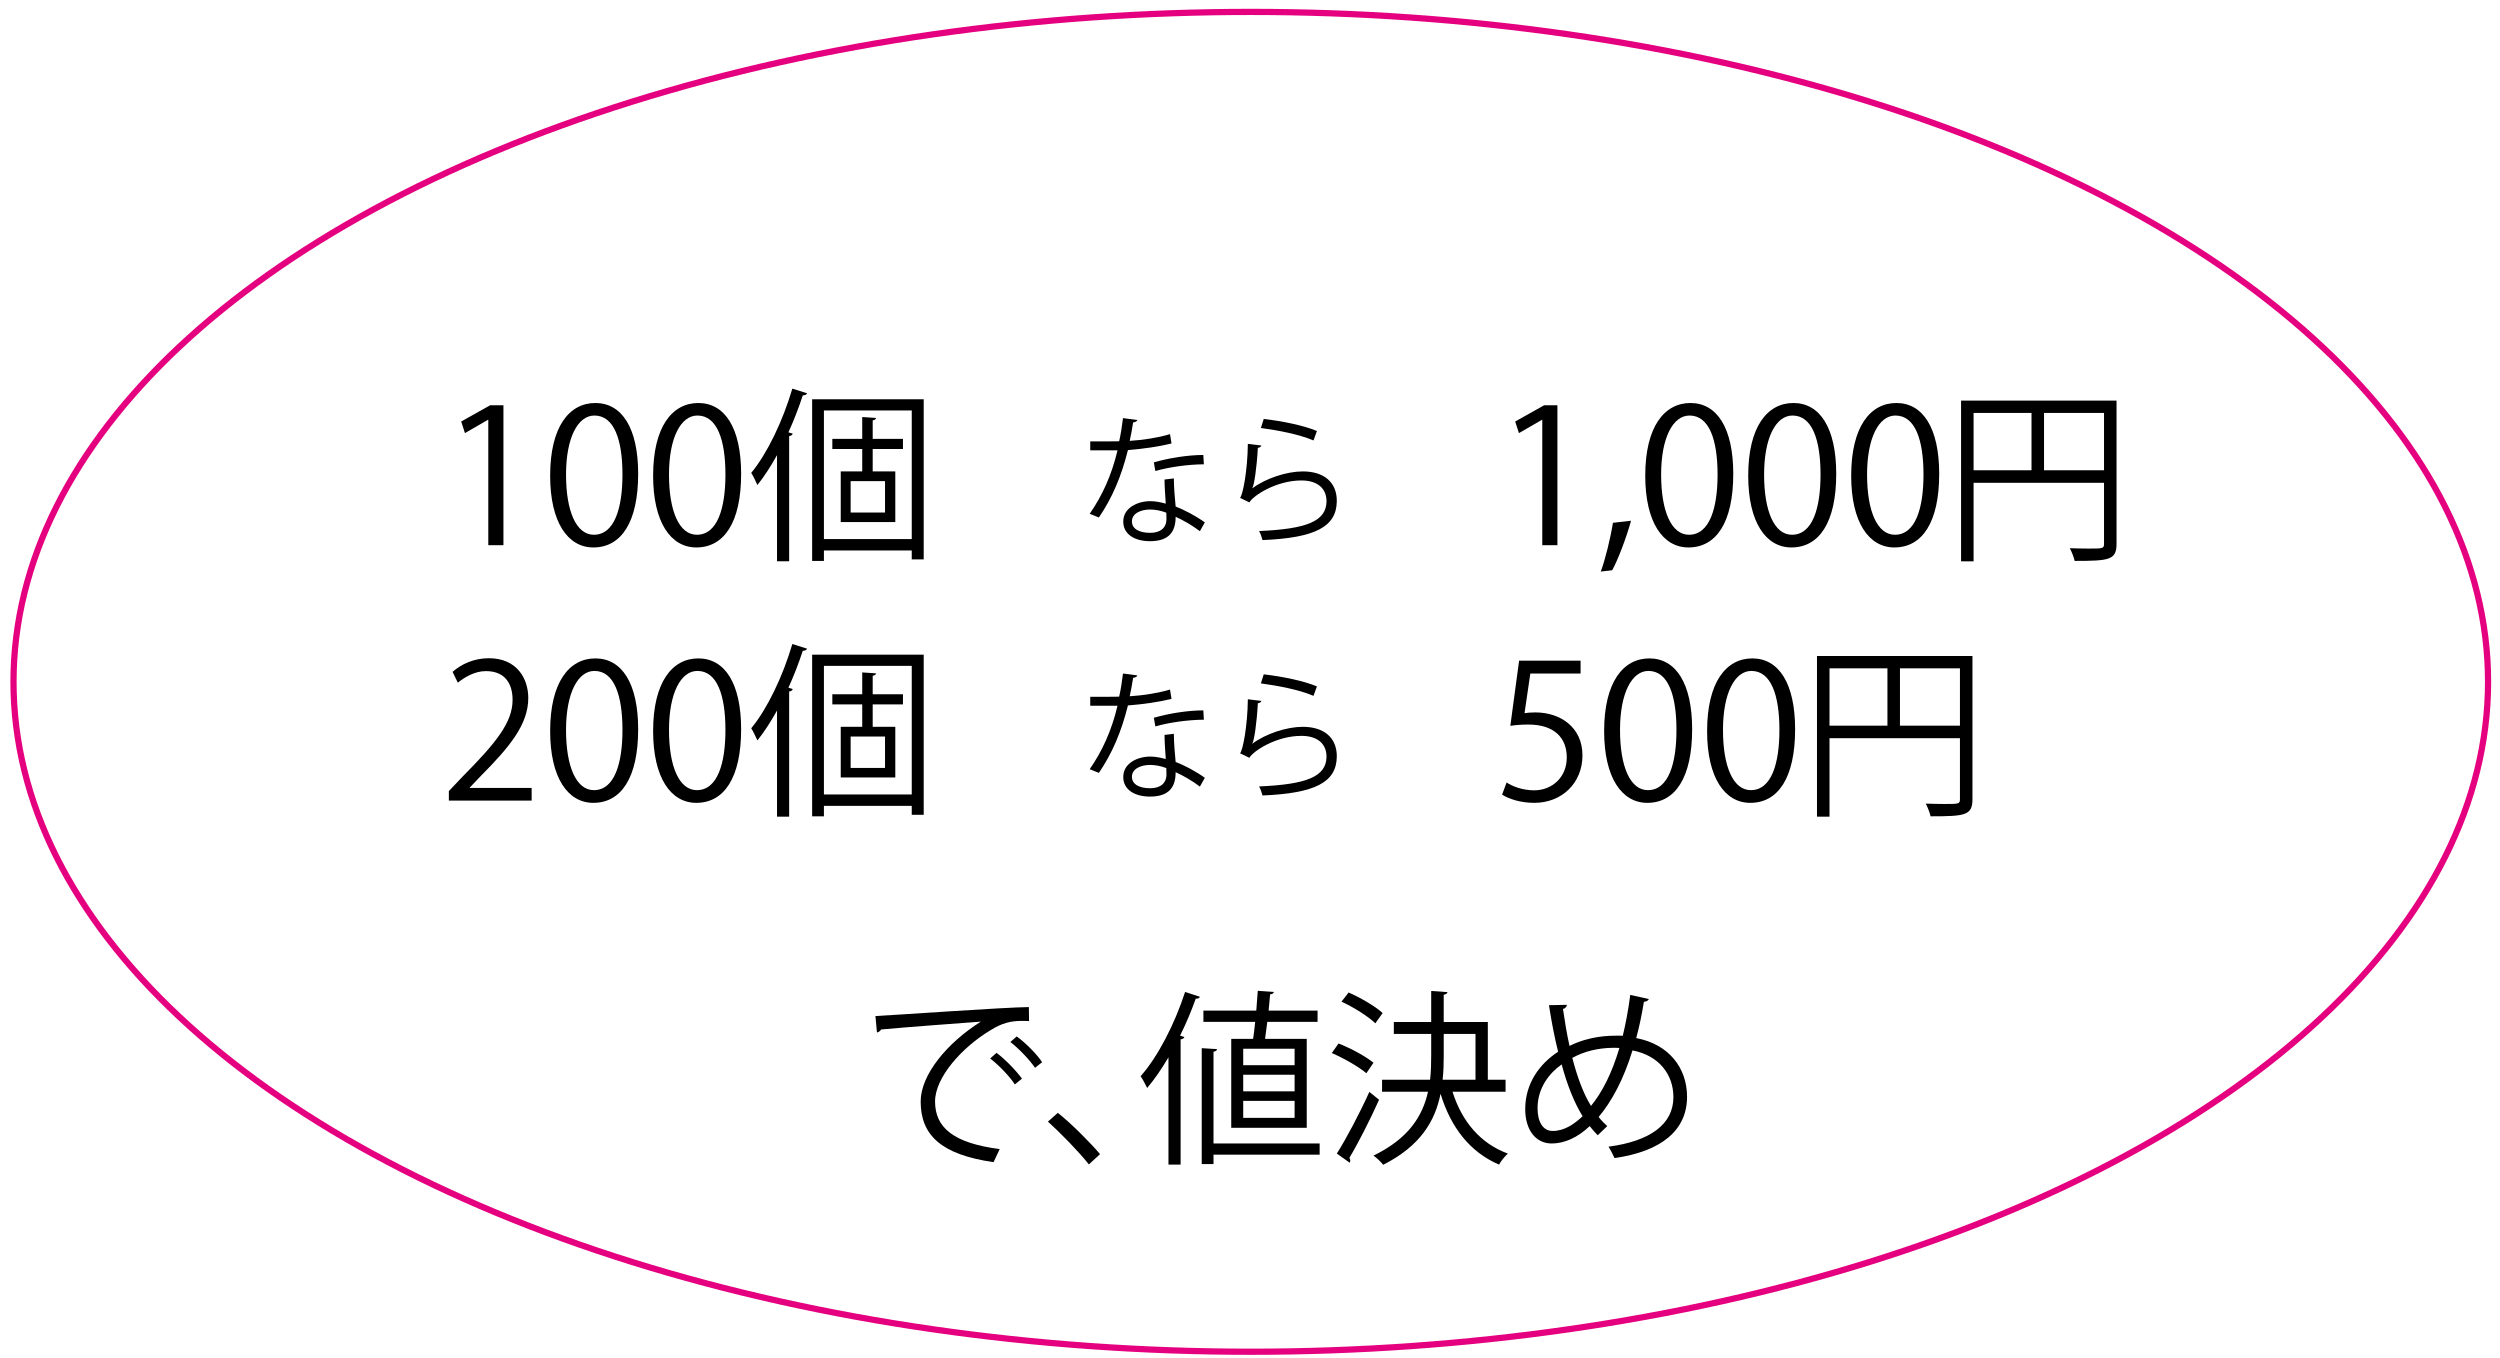 <?xml version="1.0" encoding="utf-8"?>
<!-- Generator: Adobe Illustrator 16.0.3, SVG Export Plug-In . SVG Version: 6.00 Build 0)  -->
<!DOCTYPE svg PUBLIC "-//W3C//DTD SVG 1.1//EN" "http://www.w3.org/Graphics/SVG/1.1/DTD/svg11.dtd">
<svg version="1.1" id="レイヤー_1" xmlns:x="http://ns.adobe.com/Extensibility/1.0/" xmlns:i="http://ns.adobe.com/AdobeIllustrator/10.0/" xmlns:graph="http://ns.adobe.com/Graphs/1.0/"
	 xmlns="http://www.w3.org/2000/svg" xmlns:xlink="http://www.w3.org/1999/xlink" xmlns:a="http://ns.adobe.com/AdobeSVGViewerExtensions/3.0/"
	 x="0px" y="0px" width="401.334px" height="218px" viewBox="0 0 401.334 218" enable-background="new 0 0 401.334 218"
	 xml:space="preserve">
<ellipse fill="none" stroke="#E4007F" stroke-miterlimit="10" cx="200.792" cy="109.456" rx="198.625" ry="107.544"/>
<g enable-background="new    ">
	<path d="M85.347,128.525h-13.29v-1.53l2.19-2.31c5.34-5.399,8.04-8.67,8.04-12.329c0-2.4-1.05-4.62-4.29-4.62
		c-1.8,0-3.42,0.99-4.5,1.859l-0.84-1.739c1.38-1.23,3.42-2.19,5.82-2.19c4.53,0,6.33,3.3,6.33,6.39c0,4.23-2.97,7.83-7.62,12.51
		l-1.77,1.86v0.06h9.93V128.525z"/>
	<path d="M88.317,117.366c0-7.86,3.06-11.67,7.26-11.67c4.26,0,6.87,4.02,6.87,11.369c0,7.8-2.73,11.82-7.2,11.82
		C91.167,128.886,88.317,124.865,88.317,117.366z M99.927,117.186c0-5.609-1.35-9.479-4.5-9.479c-2.67,0-4.56,3.57-4.56,9.479
		c0,5.91,1.65,9.66,4.47,9.66C98.667,126.846,99.927,122.525,99.927,117.186z"/>
	<path d="M104.848,117.366c0-7.86,3.06-11.67,7.259-11.67c4.26,0,6.87,4.02,6.87,11.369c0,7.8-2.73,11.82-7.2,11.82
		C107.697,128.886,104.848,124.865,104.848,117.366z M116.457,117.186c0-5.609-1.35-9.479-4.5-9.479c-2.67,0-4.56,3.57-4.56,9.479
		c0,5.91,1.65,9.66,4.47,9.66C115.197,126.846,116.457,122.525,116.457,117.186z"/>
	<path d="M124.737,131.105v-17.039c-0.99,1.77-2.04,3.42-3.15,4.8c-0.21-0.48-0.69-1.5-0.99-1.95c2.58-3.12,5.07-8.34,6.6-13.529
		l2.37,0.75c-0.09,0.21-0.3,0.33-0.69,0.33c-0.66,2.01-1.44,4.02-2.31,5.939l0.69,0.21c-0.06,0.21-0.21,0.33-0.57,0.39v20.1H124.737
		z M130.377,105.097h17.909v25.709h-1.92v-1.44h-14.1v1.68h-1.89V105.097z M132.267,127.535h14.1v-20.639h-14.1V127.535z
		 M144.956,113.076h-4.859v3.6h3.629v8.13h-8.759v-8.13h3.45v-3.6h-4.8v-1.62h4.8v-3.51l2.22,0.15c-0.03,0.18-0.18,0.329-0.54,0.39
		v2.97h4.859V113.076z M142.076,123.275v-5.04h-5.52v5.04H142.076z"/>
</g>
<g enable-background="new    ">
	<path d="M182.59,108.429c-0.066,0.176-0.286,0.353-0.682,0.374c-0.154,0.968-0.352,2.112-0.55,2.971
		c2.156-0.132,4.555-0.506,6.469-1.078l0.242,1.496c-2.046,0.506-4.467,0.858-6.997,1.056c-1.056,4.225-2.508,7.657-4.665,10.826
		l-1.474-0.595c2.002-2.882,3.521-6.183,4.466-10.188h-4.378v-1.43h2.618c0.682,0,1.386-0.022,2.024-0.022
		c0.264-1.166,0.462-2.42,0.616-3.718L182.59,108.429z M188.443,117.802c0.022,1.782,0.154,2.993,0.286,4.511
		c1.408,0.551,3.234,1.496,4.687,2.553l-0.792,1.408c-1.21-0.924-2.707-1.782-3.895-2.311c0,2.2-0.88,3.917-4.115,3.917
		c-2.442,0-4.313-1.101-4.291-3.169c0-2.2,2.311-3.256,4.334-3.256c0.792,0,1.606,0.153,2.486,0.396
		c-0.088-1.408-0.198-2.838-0.198-3.872L188.443,117.802z M187.233,123.303c-0.902-0.352-1.827-0.506-2.619-0.506
		c-1.32,0-2.882,0.528-2.904,1.893c0,1.254,1.232,1.848,2.948,1.848c1.584,0,2.597-0.77,2.597-2.222
		C187.255,123.963,187.255,123.633,187.233,123.303z M193.262,115.536c-2.486,0.021-5.501,0.418-7.789,1.078l-0.242-1.387
		c2.508-0.726,5.545-1.188,7.943-1.188L193.262,115.536z"/>
	<path d="M202.499,112.521c-0.088,0.22-0.264,0.33-0.571,0.374c-0.177,3.257-0.595,6.028-0.902,6.491h0.022
		c2.157-1.606,5.523-2.707,8.097-2.707c3.389,0,5.501,1.738,5.457,4.819c-0.066,4.048-3.411,5.853-11.926,6.204
		c-0.11-0.418-0.308-1.034-0.55-1.452c7.679-0.33,10.76-1.584,10.825-4.73c0.022-2.112-1.452-3.389-4.026-3.389
		c-4.07,0-7.746,2.442-8.361,3.521l-1.497-0.726c0.44-0.418,1.21-4.356,1.254-8.67L202.499,112.521z M202.874,108.253
		c2.992,0.352,6.381,1.034,8.537,1.937l-0.551,1.518c-2.266-0.968-5.545-1.606-8.449-2.002L202.874,108.253z"/>
</g>
<g enable-background="new    ">
	<path d="M253.737,106.057v2.069h-8.069l-0.931,6.36c0.48-0.061,0.961-0.12,1.74-0.12c3.99,0,7.561,2.37,7.561,6.899
		c0,4.439-3.301,7.62-7.74,7.62c-2.25,0-4.14-0.66-5.16-1.32l0.721-1.95c0.84,0.57,2.489,1.26,4.439,1.26
		c2.82,0,5.25-2.069,5.22-5.31c0-3.09-1.979-5.25-6.18-5.25c-1.2,0-2.13,0.091-2.88,0.21l1.41-10.469H253.737z"/>
	<path d="M257.518,117.366c0-7.86,3.06-11.67,7.26-11.67c4.26,0,6.87,4.02,6.87,11.369c0,7.8-2.73,11.82-7.199,11.82
		C260.368,128.886,257.518,124.865,257.518,117.366z M269.128,117.186c0-5.609-1.351-9.479-4.5-9.479
		c-2.67,0-4.561,3.57-4.561,9.479c0,5.91,1.65,9.66,4.471,9.66C267.867,126.846,269.128,122.525,269.128,117.186z"/>
	<path d="M274.048,117.366c0-7.86,3.06-11.67,7.26-11.67c4.26,0,6.869,4.02,6.869,11.369c0,7.8-2.729,11.82-7.199,11.82
		C276.897,128.886,274.048,124.865,274.048,117.366z M285.657,117.186c0-5.609-1.35-9.479-4.5-9.479c-2.67,0-4.56,3.57-4.56,9.479
		c0,5.91,1.649,9.66,4.47,9.66C284.397,126.846,285.657,122.525,285.657,117.186z"/>
	<path d="M316.646,105.307v22.979c0,2.61-1.14,2.76-6.72,2.76c-0.12-0.569-0.48-1.47-0.779-2.039c1.079,0.029,2.1,0.06,2.939,0.06
		c2.369,0,2.55,0,2.55-0.78v-9.779h-20.939v12.6h-2.01v-25.799H316.646z M293.697,107.286v9.21h9.3v-9.21H293.697z M305.007,116.496
		h9.63v-9.21h-9.63V116.496z"/>
</g>
<g enable-background="new    ">
	<path d="M78.388,87.525V67.396h-0.06l-3.69,2.13l-0.6-1.86l4.65-2.609h2.13v22.469H78.388z"/>
	<path d="M88.317,76.366c0-7.86,3.06-11.67,7.26-11.67c4.26,0,6.87,4.02,6.87,11.369c0,7.8-2.73,11.82-7.2,11.82
		C91.167,87.886,88.317,83.865,88.317,76.366z M99.927,76.186c0-5.609-1.35-9.479-4.5-9.479c-2.67,0-4.56,3.57-4.56,9.479
		c0,5.91,1.65,9.66,4.47,9.66C98.667,85.846,99.927,81.525,99.927,76.186z"/>
	<path d="M104.848,76.366c0-7.86,3.06-11.67,7.259-11.67c4.26,0,6.87,4.02,6.87,11.369c0,7.8-2.73,11.82-7.2,11.82
		C107.697,87.886,104.848,83.865,104.848,76.366z M116.457,76.186c0-5.609-1.35-9.479-4.5-9.479c-2.67,0-4.56,3.57-4.56,9.479
		c0,5.91,1.65,9.66,4.47,9.66C115.197,85.846,116.457,81.525,116.457,76.186z"/>
	<path d="M124.737,90.105V73.066c-0.99,1.77-2.04,3.42-3.15,4.8c-0.21-0.48-0.69-1.5-0.99-1.95c2.58-3.12,5.07-8.34,6.6-13.529
		l2.37,0.75c-0.09,0.21-0.3,0.33-0.69,0.33c-0.66,2.01-1.44,4.02-2.31,5.939l0.69,0.21c-0.06,0.21-0.21,0.33-0.57,0.39v20.1H124.737
		z M130.377,64.097h17.909v25.709h-1.92v-1.44h-14.1v1.68h-1.89V64.097z M132.267,86.535h14.1V65.896h-14.1V86.535z M144.956,72.076
		h-4.859v3.6h3.629v8.13h-8.759v-8.13h3.45v-3.6h-4.8v-1.62h4.8v-3.51l2.22,0.15c-0.03,0.18-0.18,0.329-0.54,0.39v2.97h4.859V72.076
		z M142.076,82.275v-5.04h-5.52v5.04H142.076z"/>
</g>
<g enable-background="new    ">
	<path d="M182.59,67.429c-0.066,0.176-0.286,0.353-0.682,0.374c-0.154,0.968-0.352,2.112-0.55,2.971
		c2.156-0.132,4.555-0.506,6.469-1.078l0.242,1.496c-2.046,0.506-4.467,0.858-6.997,1.056c-1.056,4.225-2.508,7.657-4.665,10.826
		l-1.474-0.595c2.002-2.882,3.521-6.183,4.466-10.188h-4.378v-1.43h2.618c0.682,0,1.386-0.022,2.024-0.022
		c0.264-1.166,0.462-2.42,0.616-3.718L182.59,67.429z M188.443,76.802c0.022,1.782,0.154,2.993,0.286,4.511
		c1.408,0.551,3.234,1.496,4.687,2.553l-0.792,1.408c-1.21-0.924-2.707-1.782-3.895-2.311c0,2.2-0.88,3.917-4.115,3.917
		c-2.442,0-4.313-1.101-4.291-3.169c0-2.2,2.311-3.256,4.334-3.256c0.792,0,1.606,0.153,2.486,0.396
		c-0.088-1.408-0.198-2.838-0.198-3.872L188.443,76.802z M187.233,82.303c-0.902-0.352-1.827-0.506-2.619-0.506
		c-1.32,0-2.882,0.528-2.904,1.893c0,1.254,1.232,1.848,2.948,1.848c1.584,0,2.597-0.77,2.597-2.222
		C187.255,82.963,187.255,82.633,187.233,82.303z M193.262,74.536c-2.486,0.021-5.501,0.418-7.789,1.078l-0.242-1.387
		c2.508-0.726,5.545-1.188,7.943-1.188L193.262,74.536z"/>
	<path d="M202.499,71.521c-0.088,0.22-0.264,0.33-0.571,0.374c-0.177,3.257-0.595,6.028-0.902,6.491h0.022
		c2.157-1.606,5.523-2.707,8.097-2.707c3.389,0,5.501,1.738,5.457,4.819c-0.066,4.048-3.411,5.853-11.926,6.204
		c-0.11-0.418-0.308-1.034-0.55-1.452c7.679-0.33,10.76-1.584,10.825-4.73c0.022-2.112-1.452-3.389-4.026-3.389
		c-4.07,0-7.746,2.442-8.361,3.521l-1.497-0.726c0.44-0.418,1.21-4.356,1.254-8.67L202.499,71.521z M202.874,67.253
		c2.992,0.352,6.381,1.034,8.537,1.937l-0.551,1.518c-2.266-0.968-5.545-1.606-8.449-2.002L202.874,67.253z"/>
</g>
<g enable-background="new    ">
	<path d="M247.588,87.525V67.396h-0.06l-3.69,2.13l-0.601-1.86l4.65-2.609h2.13v22.469H247.588z"/>
	<path d="M261.838,83.596c-0.75,2.76-2.22,6.54-3.03,7.949l-1.83,0.21c0.69-1.829,1.59-5.459,1.95-7.829L261.838,83.596z"/>
	<path d="M264.117,76.366c0-7.86,3.06-11.67,7.26-11.67c4.26,0,6.87,4.02,6.87,11.369c0,7.8-2.73,11.82-7.199,11.82
		C266.968,87.886,264.117,83.865,264.117,76.366z M275.728,76.186c0-5.609-1.351-9.479-4.5-9.479c-2.67,0-4.561,3.57-4.561,9.479
		c0,5.91,1.65,9.66,4.471,9.66C274.467,85.846,275.728,81.525,275.728,76.186z"/>
	<path d="M280.647,76.366c0-7.86,3.06-11.67,7.26-11.67c4.26,0,6.869,4.02,6.869,11.369c0,7.8-2.729,11.82-7.199,11.82
		C283.497,87.886,280.647,83.865,280.647,76.366z M292.257,76.186c0-5.609-1.35-9.479-4.5-9.479c-2.67,0-4.56,3.57-4.56,9.479
		c0,5.91,1.649,9.66,4.47,9.66C290.997,85.846,292.257,81.525,292.257,76.186z"/>
	<path d="M297.177,76.366c0-7.86,3.061-11.67,7.26-11.67c4.26,0,6.87,4.02,6.87,11.369c0,7.8-2.729,11.82-7.2,11.82
		C300.026,87.886,297.177,83.865,297.177,76.366z M308.786,76.186c0-5.609-1.35-9.479-4.5-9.479c-2.67,0-4.559,3.57-4.559,9.479
		c0,5.91,1.649,9.66,4.469,9.66C307.526,85.846,308.786,81.525,308.786,76.186z"/>
	<path d="M339.776,64.307v22.979c0,2.61-1.141,2.76-6.721,2.76c-0.119-0.569-0.479-1.47-0.779-2.039c1.08,0.029,2.1,0.06,2.939,0.06
		c2.37,0,2.551,0,2.551-0.78v-9.779h-20.939v12.6h-2.01V64.307H339.776z M316.827,66.286v9.21h9.299v-9.21H316.827z M328.136,75.496
		h9.631v-9.21h-9.631V75.496z"/>
</g>
<g enable-background="new    ">
	<path d="M140.538,163.107c2.25-0.09,20.729-1.409,24.629-1.439l0.03,2.25c-0.39-0.03-0.75-0.03-1.11-0.03
		c-1.74,0-3.209,0.3-5.129,1.53c-4.5,2.699-8.85,7.529-8.85,11.399c0,4.2,2.94,6.689,10.38,7.649l-0.99,2.1
		c-8.52-1.229-11.699-4.409-11.699-9.749c0-4.229,4.17-9.359,9.66-12.81c-3.3,0.24-12.15,0.9-16.02,1.26
		c-0.09,0.24-0.42,0.45-0.66,0.48L140.538,163.107z M159.977,169.018c1.44,1.08,3.15,2.85,4.08,4.14l-1.14,0.93
		c-0.84-1.319-2.67-3.18-3.959-4.169L159.977,169.018z M163.217,166.378c1.47,1.08,3.209,2.819,4.08,4.14l-1.14,0.9
		c-0.81-1.2-2.55-3.061-3.959-4.141L163.217,166.378z"/>
	<path d="M169.818,178.647c2.22,1.77,5.16,4.739,6.779,6.63l-1.8,1.649c-1.5-1.92-4.56-5.069-6.57-6.87L169.818,178.647z"/>
	<path d="M187.578,186.957v-17.22c-1.08,1.83-2.22,3.51-3.42,4.92c-0.24-0.479-0.72-1.439-1.05-1.89
		c2.76-3.12,5.459-8.34,7.14-13.529l2.37,0.779c-0.06,0.21-0.3,0.33-0.66,0.301c-0.72,2.01-1.56,4.02-2.52,5.939l0.69,0.21
		c-0.03,0.18-0.21,0.33-0.6,0.39v20.1H187.578z M211.847,183.567v1.8h-17.04v1.5h-1.89v-18.6l2.46,0.15
		c-0.03,0.21-0.18,0.359-0.57,0.42v14.729H211.847z M197.657,166.768h3.51c0.12-0.81,0.24-1.74,0.33-2.729h-8.31v-1.8h8.489
		c0.09-1.11,0.18-2.221,0.24-3.181l2.58,0.181c-0.03,0.21-0.21,0.359-0.6,0.39c-0.061,0.78-0.15,1.68-0.24,2.61h7.859v1.8h-8.07
		c-0.119,0.96-0.239,1.92-0.359,2.729h6.689v14.279h-12.119V166.768z M207.827,170.997v-2.64h-8.25v2.64H207.827z M207.827,175.197
		v-2.67h-8.25v2.67H207.827z M207.827,179.457v-2.729h-8.25v2.729H207.827z"/>
	<path d="M214.878,167.518c1.949,0.75,4.38,2.07,5.609,3.09l-1.14,1.68c-1.2-1.02-3.601-2.399-5.55-3.239L214.878,167.518z
		 M214.608,185.187c1.5-2.369,3.659-6.449,5.219-9.899l1.561,1.26c-1.439,3.21-3.359,6.99-4.77,9.33
		c0.119,0.15,0.149,0.3,0.149,0.42s-0.03,0.24-0.09,0.36L214.608,185.187z M216.497,159.328c1.92,0.84,4.291,2.22,5.461,3.3
		l-1.17,1.649c-1.141-1.109-3.48-2.579-5.43-3.479L216.497,159.328z M241.696,175.258h-8.52c1.5,4.77,4.471,8.31,8.88,9.929
		c-0.479,0.45-1.11,1.2-1.41,1.771c-4.68-2.01-7.739-5.97-9.39-11.37c-0.869,4.351-3.209,8.37-9.209,11.4
		c-0.33-0.421-1.051-1.141-1.561-1.471c5.67-2.76,7.89-6.359,8.76-10.259h-7.379v-1.92h7.709c0.15-1.29,0.18-2.61,0.18-3.931v-3.42
		h-6v-1.92h6v-4.979l2.61,0.18c-0.03,0.21-0.21,0.36-0.601,0.42v4.38h7.08v9.271h2.85V175.258z M231.767,165.987v3.45
		c0,1.32-0.029,2.61-0.18,3.9h5.279v-7.351H231.767z"/>
	<path d="M264.677,160.378c-0.06,0.27-0.39,0.39-0.779,0.45c-0.33,2.069-0.75,4.05-1.23,5.819c5.25,0.99,8.16,4.8,8.16,9.42
		c0,5.34-4.051,8.76-11.641,9.84c-0.299-0.63-0.629-1.29-0.959-1.83c6.629-0.87,10.409-3.57,10.409-7.95
		c0-3.63-2.31-6.689-6.569-7.499c-1.41,4.619-3.33,8.189-5.43,10.68c0.39,0.539,0.899,1.02,1.379,1.47l-1.529,1.47
		c-0.45-0.45-0.87-0.93-1.29-1.47c-1.95,1.859-4.079,2.79-6.09,2.79c-2.64,0-4.26-2.25-4.26-5.521c0-4.079,2.25-7.229,5.28-9.209
		c-0.57-2.28-1.051-4.771-1.471-7.47l2.881-0.061c-0.031,0.271-0.211,0.57-0.631,0.66c0.301,2.07,0.631,4.08,1.051,5.939
		c3.299-1.649,6.479-1.649,7.829-1.649c0.24,0,0.51,0,0.72,0.03c0.48-1.98,0.9-4.2,1.2-6.57L264.677,160.378z M254.058,179.188
		c-1.35-2.19-2.46-4.98-3.36-8.31c-1.89,1.319-3.87,3.689-3.87,7.02c0,2.13,0.811,3.659,2.431,3.659
		C251.118,181.557,252.708,180.478,254.058,179.188z M255.407,177.537c1.8-2.189,3.359-5.25,4.561-9.3
		c-0.33-0.029-0.721-0.029-1.051-0.029c-2.31,0.029-4.56,0.54-6.51,1.619C253.188,172.827,254.147,175.497,255.407,177.537z"/>
</g>
<g enable-background="new    ">
	<path d="M485.319,321.192l0.685,5.872c-2.052,0.684-4.104,1.368-6.157,1.995v13.796c0,6.156-2.337,7.297-11.23,7.297
		c-0.228-1.711-1.082-4.504-1.938-6.271c2.223,0.114,4.617,0.114,5.358,0.114c0.798-0.057,1.083-0.285,1.083-1.083v-11.801
		l-5.073,1.54c-0.058,0.569-0.513,0.912-0.97,1.025l-2.109-7.753c2.224-0.456,5.018-1.083,8.152-1.824v-10.66h-7.297v-6.327h7.297
		v-10.604l8.266,0.342c-0.057,0.627-0.455,0.97-1.539,1.141v9.121h5.701v6.327h-5.701v9.064L485.319,321.192z M519.125,315.72v6.499
		h-8.152v28.047h-6.784v-28.047h-8.037c-0.229,8.722-1.711,20.352-9.121,27.99c-0.855-1.539-3.421-3.99-5.074-4.846
		c6.67-7.126,7.297-17.33,7.297-25.481v-18.983l5.986,0.741c6.385-1.312,12.94-3.136,17.216-5.017l5.415,5.529
		c-0.285,0.342-0.798,0.342-1.481,0.342c-5.245,1.938-12.998,3.706-20.237,4.902v8.323H519.125z"/>
	<path d="M575.327,328.604v6.897h-22.575v14.651h-7.183v-14.651h-22.176v-6.897h22.176v-7.126h-18.642v-6.784h18.642v-18.242
		l8.779,0.457c-0.058,0.569-0.514,0.912-1.597,1.14v16.646h19.61v6.784h-19.61v7.126H575.327z M534.452,297.706
		c2.566,3.934,5.359,9.235,6.328,12.77l-6.783,2.793c-0.855-3.478-3.421-9.007-5.872-13.169L534.452,297.706z M557.598,310.703
		c2.166-3.648,4.731-9.178,6.042-13.34l8.494,3.136c-0.228,0.513-0.798,0.685-1.71,0.685c-1.71,3.762-4.675,8.836-7.012,12.085
		L557.598,310.703z"/>
</g>
<g enable-background="new    ">
	<path d="M579.356,51.905v1.65h-3.18v5.43h-2.04v-1.38h-7.62v2.04c0,1.35-0.389,1.89-1.289,2.189c-0.93,0.301-2.52,0.301-5.07,0.301
		c-0.09-0.48-0.449-1.261-0.72-1.74c1.11,0.03,2.22,0.06,3.03,0.06c1.83,0,2.01,0,2.01-0.779v-2.07h-9.99v-1.59h9.99v-2.46h-12.57
		v-1.65h12.57v-2.279h-9.72v-1.53h9.72v-2.01h-8.82v-5.79h8.82v-1.89h-12.029v-1.71h12.029v-2.52l2.609,0.149
		c-0.029,0.24-0.18,0.391-0.57,0.42v1.95h12.27v1.71h-12.27v1.89h9.24v5.79h-9.24v2.01h9.66v3.81H579.356z M557.607,44.616h6.87
		v-2.851h-6.87V44.616z M573.687,41.766h-7.17v2.851h7.17V41.766z M566.517,49.626v2.279h7.62v-2.279H566.517z M574.137,56.016
		v-2.46h-7.62v2.46H574.137z"/>
	<path d="M608.907,54.756h-10.41c2.79,2.31,7.17,4.229,11.13,5.1c-0.45,0.42-1.05,1.229-1.351,1.77
		c-4.17-1.17-8.789-3.569-11.729-6.42v6.87h-2.011v-6.72c-2.939,2.73-7.56,5.01-11.64,6.18c-0.27-0.51-0.869-1.29-1.32-1.71
		c3.9-0.899,8.221-2.819,11.01-5.069h-10.229v-1.74h12.179v-2.43h-9.3v-1.62h9.3v-2.399h-10.829v-1.681h6.84
		c-0.301-0.93-0.93-2.22-1.561-3.18l1.17-0.24h-7.68v-1.77h5.04c-0.45-1.26-1.53-3.15-2.521-4.56l1.711-0.601
		c1.08,1.38,2.22,3.3,2.67,4.561l-1.59,0.6h3.93v-5.52l2.55,0.149c-0.03,0.3-0.271,0.45-0.66,0.51v4.86h3.899v-5.52l2.61,0.149
		c-0.03,0.3-0.3,0.45-0.69,0.51v4.86h3.78c-0.39-0.15-0.84-0.33-1.11-0.42c0.87-1.29,1.92-3.3,2.461-4.68l2.369,0.81
		c-0.061,0.18-0.3,0.271-0.63,0.271c-0.63,1.17-1.59,2.819-2.43,4.02h4.919v1.77h-6.779l0.87,0.271c-0.09,0.21-0.33,0.3-0.63,0.27
		c-0.42,0.811-1.08,1.98-1.68,2.88h7.109v1.681h-11.129v2.399h9.659v1.62h-9.659v2.43h12.359V54.756z M598.617,44.706
		c0.54-0.87,1.229-2.19,1.68-3.24h-9.329c0.689,0.99,1.35,2.311,1.649,3.21l-0.93,0.21h7.409L598.617,44.706z"/>
</g>
<g enable-background="new    ">
	<path d="M626.548,59.045h12.599v1.98h-27.059v-1.98h12.359v-7.439h-9.54v-1.979h9.54v-6.899h-10.859v-1.98h24.089v1.98h-11.129
		v6.899h9.839v1.979h-9.839V59.045z M621.147,34.057c3.15,1.08,7.26,3,9.39,4.439l-1.5,1.771c-2.01-1.471-6.09-3.48-9.3-4.681
		L621.147,34.057z"/>
</g>
<g enable-background="new    ">
	<path d="M659.805,49.725c-0.044,0.022-0.11,0.022-0.176,0.022c-0.154,0-0.33-0.044-0.462-0.132
		c-6.535,1.914-12.454,4.796-12.432,7.745c0,2.112,2.332,2.838,5.896,2.838c3.543,0,6.248-0.264,7.789-0.506l0.132,1.606
		c-2.024,0.264-5.303,0.396-7.877,0.396c-4.356,0-7.525-1.012-7.548-4.246c-0.021-2.354,2.333-4.423,5.787-6.205
		c-0.748-1.343-1.012-3.895-1.012-8.867l2.42,0.198c-0.021,0.285-0.242,0.462-0.682,0.527c-0.021,3.851,0.109,6.249,0.727,7.438
		c2.068-0.969,4.444-1.849,6.864-2.641L659.805,49.725z"/>
</g>
<g enable-background="new    ">
	<path d="M673.157,48.426c-1.109,1.38-2.279,2.67-3.389,3.75c-0.24-0.42-0.78-1.32-1.141-1.74c2.52-2.279,5.49-6.06,7.38-9.659
		l2.28,0.93c-0.09,0.21-0.33,0.271-0.69,0.271c-0.72,1.26-1.56,2.55-2.43,3.779l0.569,0.21c-0.09,0.18-0.24,0.33-0.629,0.39v15.72
		h-1.951V48.426z M677.628,35.196c-0.09,0.18-0.36,0.271-0.69,0.24c-1.68,2.069-4.59,4.92-7.02,6.81c-0.239-0.42-0.81-1.17-1.2-1.56
		c2.28-1.71,5.1-4.351,6.57-6.48L677.628,35.196z M688.517,51.275v8.07c0.871,0.18,1.83,0.239,2.851,0.239c0.63,0,4.77,0,5.67-0.029
		c-0.3,0.479-0.601,1.409-0.66,1.92h-5.13c-4.59,0-7.83-1.141-9.869-5.76c-0.75,2.64-1.891,4.859-3.51,6.42
		c-0.36-0.391-1.021-0.99-1.471-1.29c2.881-2.67,3.99-7.71,4.35-13.68l2.521,0.33c-0.03,0.21-0.21,0.33-0.57,0.39
		c-0.149,1.68-0.329,3.3-0.63,4.83c0.96,3.33,2.49,5.1,4.47,6.029V43.146h-7.589v-1.95h11.579l-1.17-0.51
		c1.079-1.71,2.489-4.53,3.239-6.51l2.34,0.96c-0.09,0.18-0.33,0.27-0.66,0.27c-0.779,1.71-2.01,4.11-3.059,5.79h5.129v1.95h-7.83
		v6.239h6.66v1.89H688.517z M682.277,34.387c1.229,1.859,2.64,4.319,3.271,5.88l-1.771,0.84c-0.601-1.59-2.01-4.14-3.18-6.03
		L682.277,34.387z"/>
	<path d="M726.106,54.756h-10.409c2.79,2.31,7.17,4.229,11.13,5.1c-0.45,0.42-1.051,1.229-1.35,1.77
		c-4.17-1.17-8.79-3.569-11.73-6.42v6.87h-2.01v-6.72c-2.939,2.73-7.56,5.01-11.639,6.18c-0.271-0.51-0.871-1.29-1.32-1.71
		c3.899-0.899,8.219-2.819,11.01-5.069h-10.23v-1.74h12.18v-2.43h-9.299v-1.62h9.299v-2.399h-10.829v-1.681h6.839
		c-0.299-0.93-0.93-2.22-1.56-3.18l1.171-0.24h-7.68v-1.77h5.039c-0.45-1.26-1.529-3.15-2.52-4.56l1.709-0.601
		c1.08,1.38,2.221,3.3,2.67,4.561l-1.59,0.6h3.93v-5.52l2.551,0.149c-0.03,0.3-0.27,0.45-0.66,0.51v4.86h3.9v-5.52l2.609,0.149
		c-0.03,0.3-0.301,0.45-0.689,0.51v4.86h3.779c-0.391-0.15-0.84-0.33-1.109-0.42c0.869-1.29,1.92-3.3,2.459-4.68l2.37,0.81
		c-0.06,0.18-0.3,0.271-0.63,0.271c-0.63,1.17-1.59,2.819-2.43,4.02h4.92v1.77h-6.78l0.87,0.271c-0.09,0.21-0.33,0.3-0.63,0.27
		c-0.42,0.811-1.08,1.98-1.681,2.88h7.11v1.681h-11.13v2.399h9.66v1.62h-9.66v2.43h12.359V54.756z M715.817,44.706
		c0.54-0.87,1.23-2.19,1.68-3.24h-9.33c0.69,0.99,1.351,2.311,1.65,3.21l-0.93,0.21h7.41L715.817,44.706z"/>
	<path d="M739.368,58.325c-0.12,0.12-0.33,0.181-0.6,0.21c-1.951,1.26-5.791,2.73-8.85,3.54c-0.33-0.42-0.99-1.11-1.471-1.5
		c3.12-0.75,6.99-2.189,8.85-3.479L739.368,58.325z M731.568,44.016h21.449v13.02h-21.449V44.016z M733.278,35.406h17.999v6.75
		h-17.999V35.406z M733.578,45.546v2.31h17.369v-2.31H733.578z M733.578,49.326v2.34h17.369v-2.34H733.578z M733.578,53.136v2.37
		h17.369v-2.37H733.578z M735.288,37.086v3.36h13.89v-3.36H735.288z M754.458,62.136c-2.25-1.08-6.36-2.67-9.6-3.63l1.77-1.32
		c3.119,0.93,7.199,2.46,9.539,3.479L754.458,62.136z"/>
</g>
<g enable-background="new    ">
	<path d="M605.087,170.708c-0.06,0.029-0.15,0.029-0.24,0.029c-0.209,0-0.449-0.06-0.629-0.18c-8.91,2.609-16.98,6.54-16.949,10.56
		c0,2.88,3.18,3.87,8.039,3.87c4.83,0,8.52-0.36,10.619-0.69l0.18,2.19c-2.76,0.359-7.229,0.54-10.738,0.54
		c-5.94,0-10.26-1.381-10.29-5.79c-0.03-3.21,3.18-6.03,7.89-8.46c-1.02-1.83-1.38-5.31-1.38-12.09l3.3,0.271
		c-0.03,0.39-0.33,0.63-0.93,0.72c-0.03,5.25,0.149,8.52,0.99,10.14c2.819-1.319,6.059-2.52,9.359-3.6L605.087,170.708z"/>
	<path d="M616.067,161.348c-0.06,0.36-0.33,0.57-0.93,0.66c-0.24,3.479-0.54,11.43-0.54,15.869c0,4.47,2.22,6.63,6,6.63
		c3.659,0,7.38-1.83,10.8-5.699c0.3,0.479,0.99,1.439,1.35,1.77c-3.51,3.99-7.77,6.09-12.18,6.09c-5.459,0-8.25-3.15-8.25-8.819
		c0-3.78,0.271-13.08,0.48-16.77L616.067,161.348z"/>
	<path d="M634.338,164.107c2.25-0.09,20.729-1.409,24.629-1.439l0.03,2.25c-0.391-0.03-0.75-0.03-1.11-0.03
		c-1.739,0-3.21,0.3-5.13,1.53c-4.5,2.699-8.85,7.529-8.85,11.399c0,4.2,2.939,6.689,10.38,7.649l-0.99,2.1
		c-8.52-1.229-11.699-4.409-11.699-9.749c0-4.229,4.17-9.359,9.659-12.81c-3.18,0.21-12.149,0.9-16.02,1.26
		c-0.09,0.24-0.42,0.45-0.66,0.48L634.338,164.107z"/>
	<path d="M674.088,165.518c0,0.15-0.06,0.3-0.12,0.42c-0.48,6.12-1.59,10.77-3.359,14.34c3.449,4.17,8.069,5.01,13.02,5.01h5.879
		c-0.33,0.479-0.66,1.41-0.779,1.95h-5.19c-5.37,0-10.259-0.96-13.89-5.22c-1.619,2.609-3.689,4.56-6.18,5.97
		c-0.3-0.48-0.84-1.23-1.26-1.62c2.49-1.29,4.561-3.271,6.18-6.09c-1.26-1.92-2.279-4.32-3.09-7.38c-0.63,1.71-1.35,3.21-2.16,4.47
		c-0.3-0.36-0.99-1.05-1.41-1.38c2.281-3.479,3.601-9.63,4.351-15.93l2.55,0.48c-0.09,0.24-0.27,0.36-0.66,0.36
		c-0.21,1.47-0.42,2.939-0.689,4.379h5.34l0.359-0.06L674.088,165.518z M666.918,167.048c-0.21,0.99-0.45,1.95-0.69,2.91
		c0.75,3.569,1.801,6.329,3.09,8.459c1.32-2.97,2.221-6.749,2.641-11.369H666.918z M678.438,163.988v4.229
		c0,4.109-0.479,9.96-3.39,13.979c-0.36-0.33-1.17-0.87-1.62-1.08c2.79-3.84,3.12-9.12,3.12-12.93v-5.97h9.06v16.229
		c0,1.47,0.03,1.71,0.63,1.71c1.02,0,1.14,0,1.29-0.24c0.36-0.3,0.36-3.27,0.36-5.13c0.39,0.33,0.989,0.63,1.5,0.78
		c-0.091,4.95-0.181,6.33-2.34,6.33h-1.291c-2.1,0-2.1-1.41-2.1-3.66v-14.249H678.438z"/>
	<path d="M697.907,172.537v7.44l4.08-1.2c0.03,0.18,0.061,0.359,0.24,1.74c-3.479,1.109-7.17,2.31-9.479,2.999
		c-0.03,0.24-0.21,0.391-0.39,0.45l-0.811-2.22c1.23-0.3,2.73-0.72,4.41-1.2v-8.01h-3.72v-1.89h3.72v-6.75h-4.02v-1.92h9.899v1.92
		h-3.931v6.75h3.631v1.89H697.907z M711.527,185.107h8.399v1.859h-19.289v-1.859h9v-4.65h-7.02v-1.83h7.02v-3.51h-6.84v-13.319
		h15.749v13.319h-7.02v3.51h7.44v1.83h-7.44V185.107z M704.628,163.567v4.021h5.01v-4.021H704.628z M704.628,173.348h5.01v-4.08
		h-5.01V173.348z M716.657,167.588v-4.021h-5.13v4.021H716.657z M716.657,173.348v-4.08h-5.13v4.08H716.657z"/>
</g>
<g enable-background="new    ">
	<path d="M616.319,111.192l0.685,5.872c-2.052,0.684-4.104,1.368-6.157,1.995v13.796c0,6.156-2.337,7.297-11.23,7.297
		c-0.228-1.711-1.082-4.504-1.938-6.271c2.223,0.114,4.617,0.114,5.358,0.114c0.798-0.057,1.083-0.285,1.083-1.083v-11.801
		l-5.073,1.54c-0.058,0.569-0.513,0.912-0.97,1.025l-2.109-7.753c2.224-0.456,5.018-1.083,8.152-1.824v-10.66h-7.297v-6.327h7.297
		V86.509l8.266,0.342c-0.057,0.627-0.455,0.97-1.539,1.141v9.121h5.701v6.327h-5.701v9.064L616.319,111.192z M650.125,105.72v6.499
		h-8.152v28.047h-6.784v-28.047h-8.037c-0.229,8.722-1.711,20.352-9.121,27.99c-0.855-1.539-3.421-3.99-5.074-4.846
		c6.67-7.126,7.297-17.33,7.297-25.481V90.898l5.986,0.741c6.385-1.312,12.94-3.136,17.216-5.017l5.415,5.529
		c-0.285,0.342-0.798,0.342-1.481,0.342c-5.245,1.938-12.998,3.706-20.237,4.902v8.323H650.125z"/>
	<path d="M706.327,118.604v6.897h-22.575v14.651h-7.183v-14.651h-22.176v-6.897h22.176v-7.126h-18.642v-6.784h18.642V86.451
		l8.779,0.457c-0.058,0.569-0.514,0.912-1.597,1.14v16.646h19.61v6.784h-19.61v7.126H706.327z M665.452,87.706
		c2.566,3.934,5.359,9.235,6.328,12.77l-6.783,2.793c-0.855-3.478-3.421-9.007-5.872-13.169L665.452,87.706z M688.598,100.703
		c2.166-3.648,4.731-9.178,6.042-13.34l8.494,3.136c-0.228,0.513-0.798,0.685-1.71,0.685c-1.71,3.762-4.675,8.836-7.012,12.085
		L688.598,100.703z"/>
</g>
</svg>
